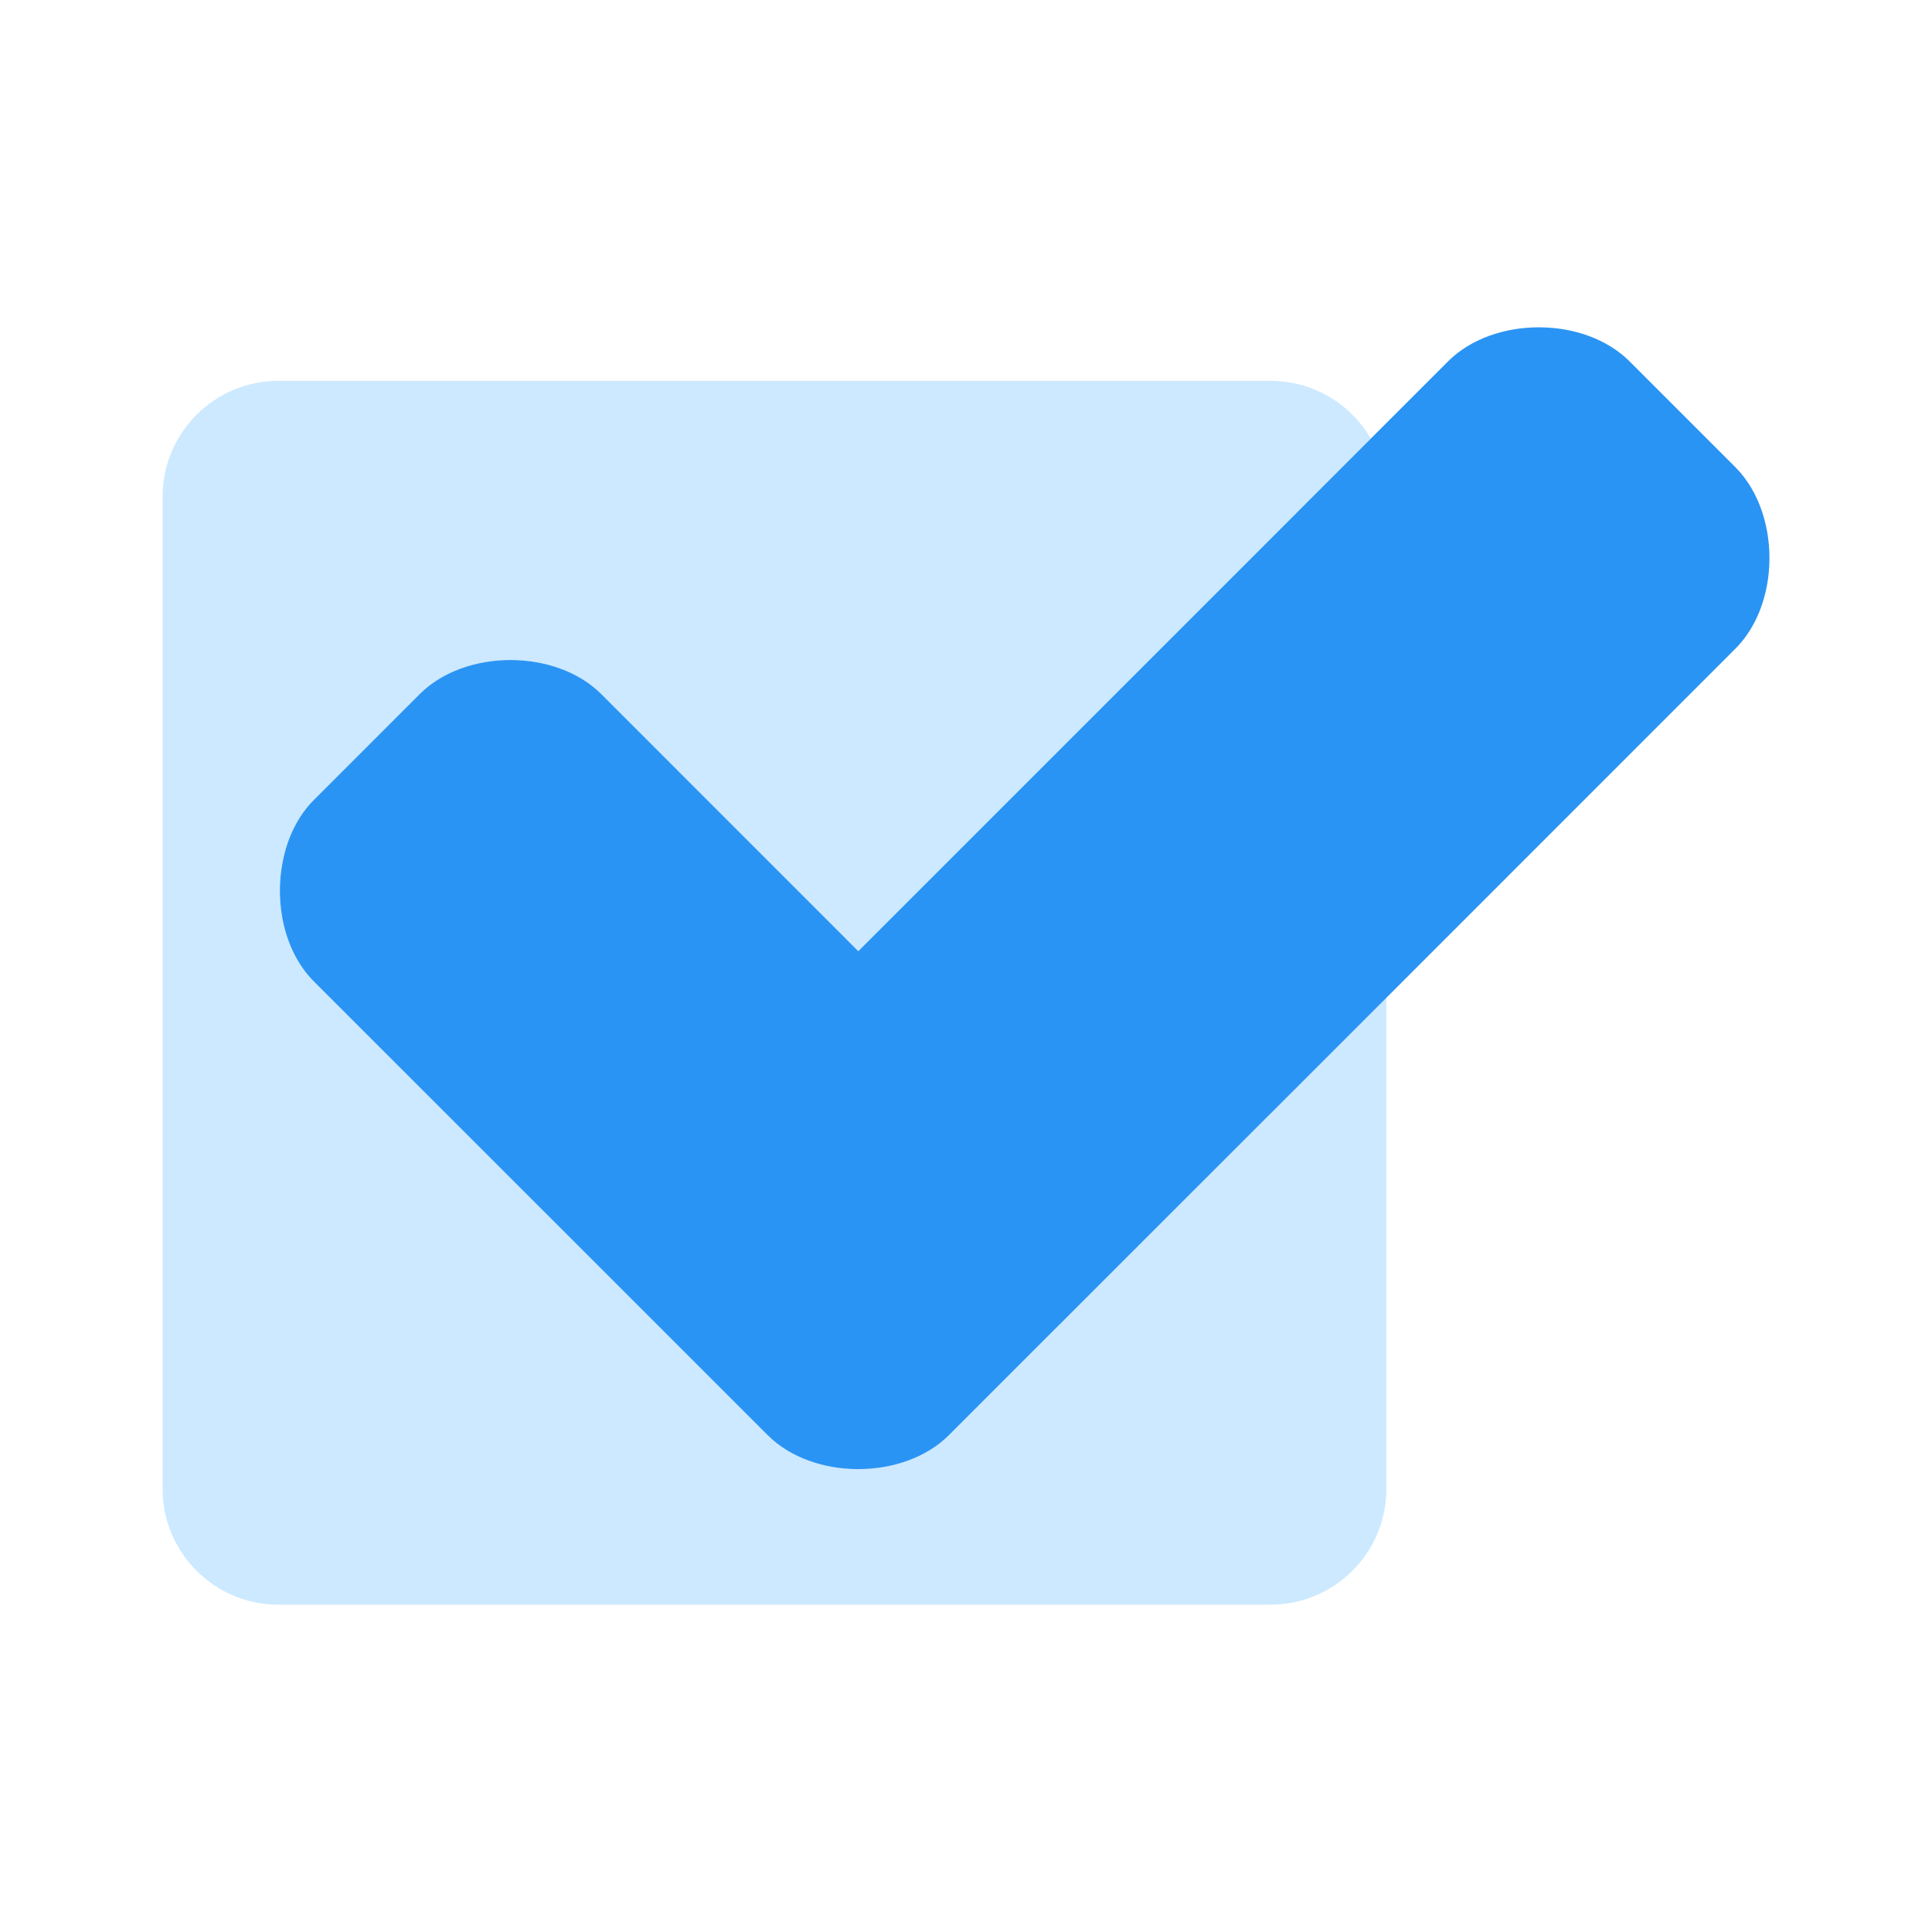 <svg width="24" height="24" viewBox="0 0 24 24" fill="none" xmlns="http://www.w3.org/2000/svg">
<path d="M17.222 12.393V18.494C17.222 18.816 17.116 19.115 16.937 19.355C16.674 19.706 16.255 19.934 15.783 19.934H3.46C2.987 19.934 2.567 19.706 2.305 19.355C2.286 19.329 2.267 19.302 2.25 19.275C2.099 19.042 2.019 18.771 2.02 18.494V6.171C2.02 5.375 2.664 4.731 3.46 4.731H15.783C16.314 4.731 16.779 5.019 17.028 5.448L15.047 7.43L10.662 11.816L7.468 8.622C6.904 8.058 5.777 8.058 5.214 8.622L3.899 9.936C3.699 10.136 3.57 10.407 3.512 10.698C3.406 11.228 3.535 11.827 3.899 12.191L9.535 17.827C10.098 18.39 11.225 18.39 11.789 17.827L13.104 16.512L17.222 12.393Z" fill="#CCE9FF"/>
<path d="M21.558 8.058L17.223 12.394L13.104 16.512L11.789 17.827C11.225 18.391 10.098 18.391 9.535 17.827L3.899 12.192C3.535 11.827 3.406 11.228 3.513 10.698C3.57 10.407 3.699 10.137 3.899 9.937L5.214 8.622C5.777 8.058 6.905 8.058 7.469 8.622L10.662 11.816L15.047 7.431L17.028 5.449L17.988 4.489C18.552 3.925 19.68 3.925 20.243 4.489L21.558 5.804C21.711 5.958 21.824 6.154 21.893 6.369C22.08 6.941 21.968 7.648 21.558 8.058Z" fill="#2A94F4"/>
</svg>
